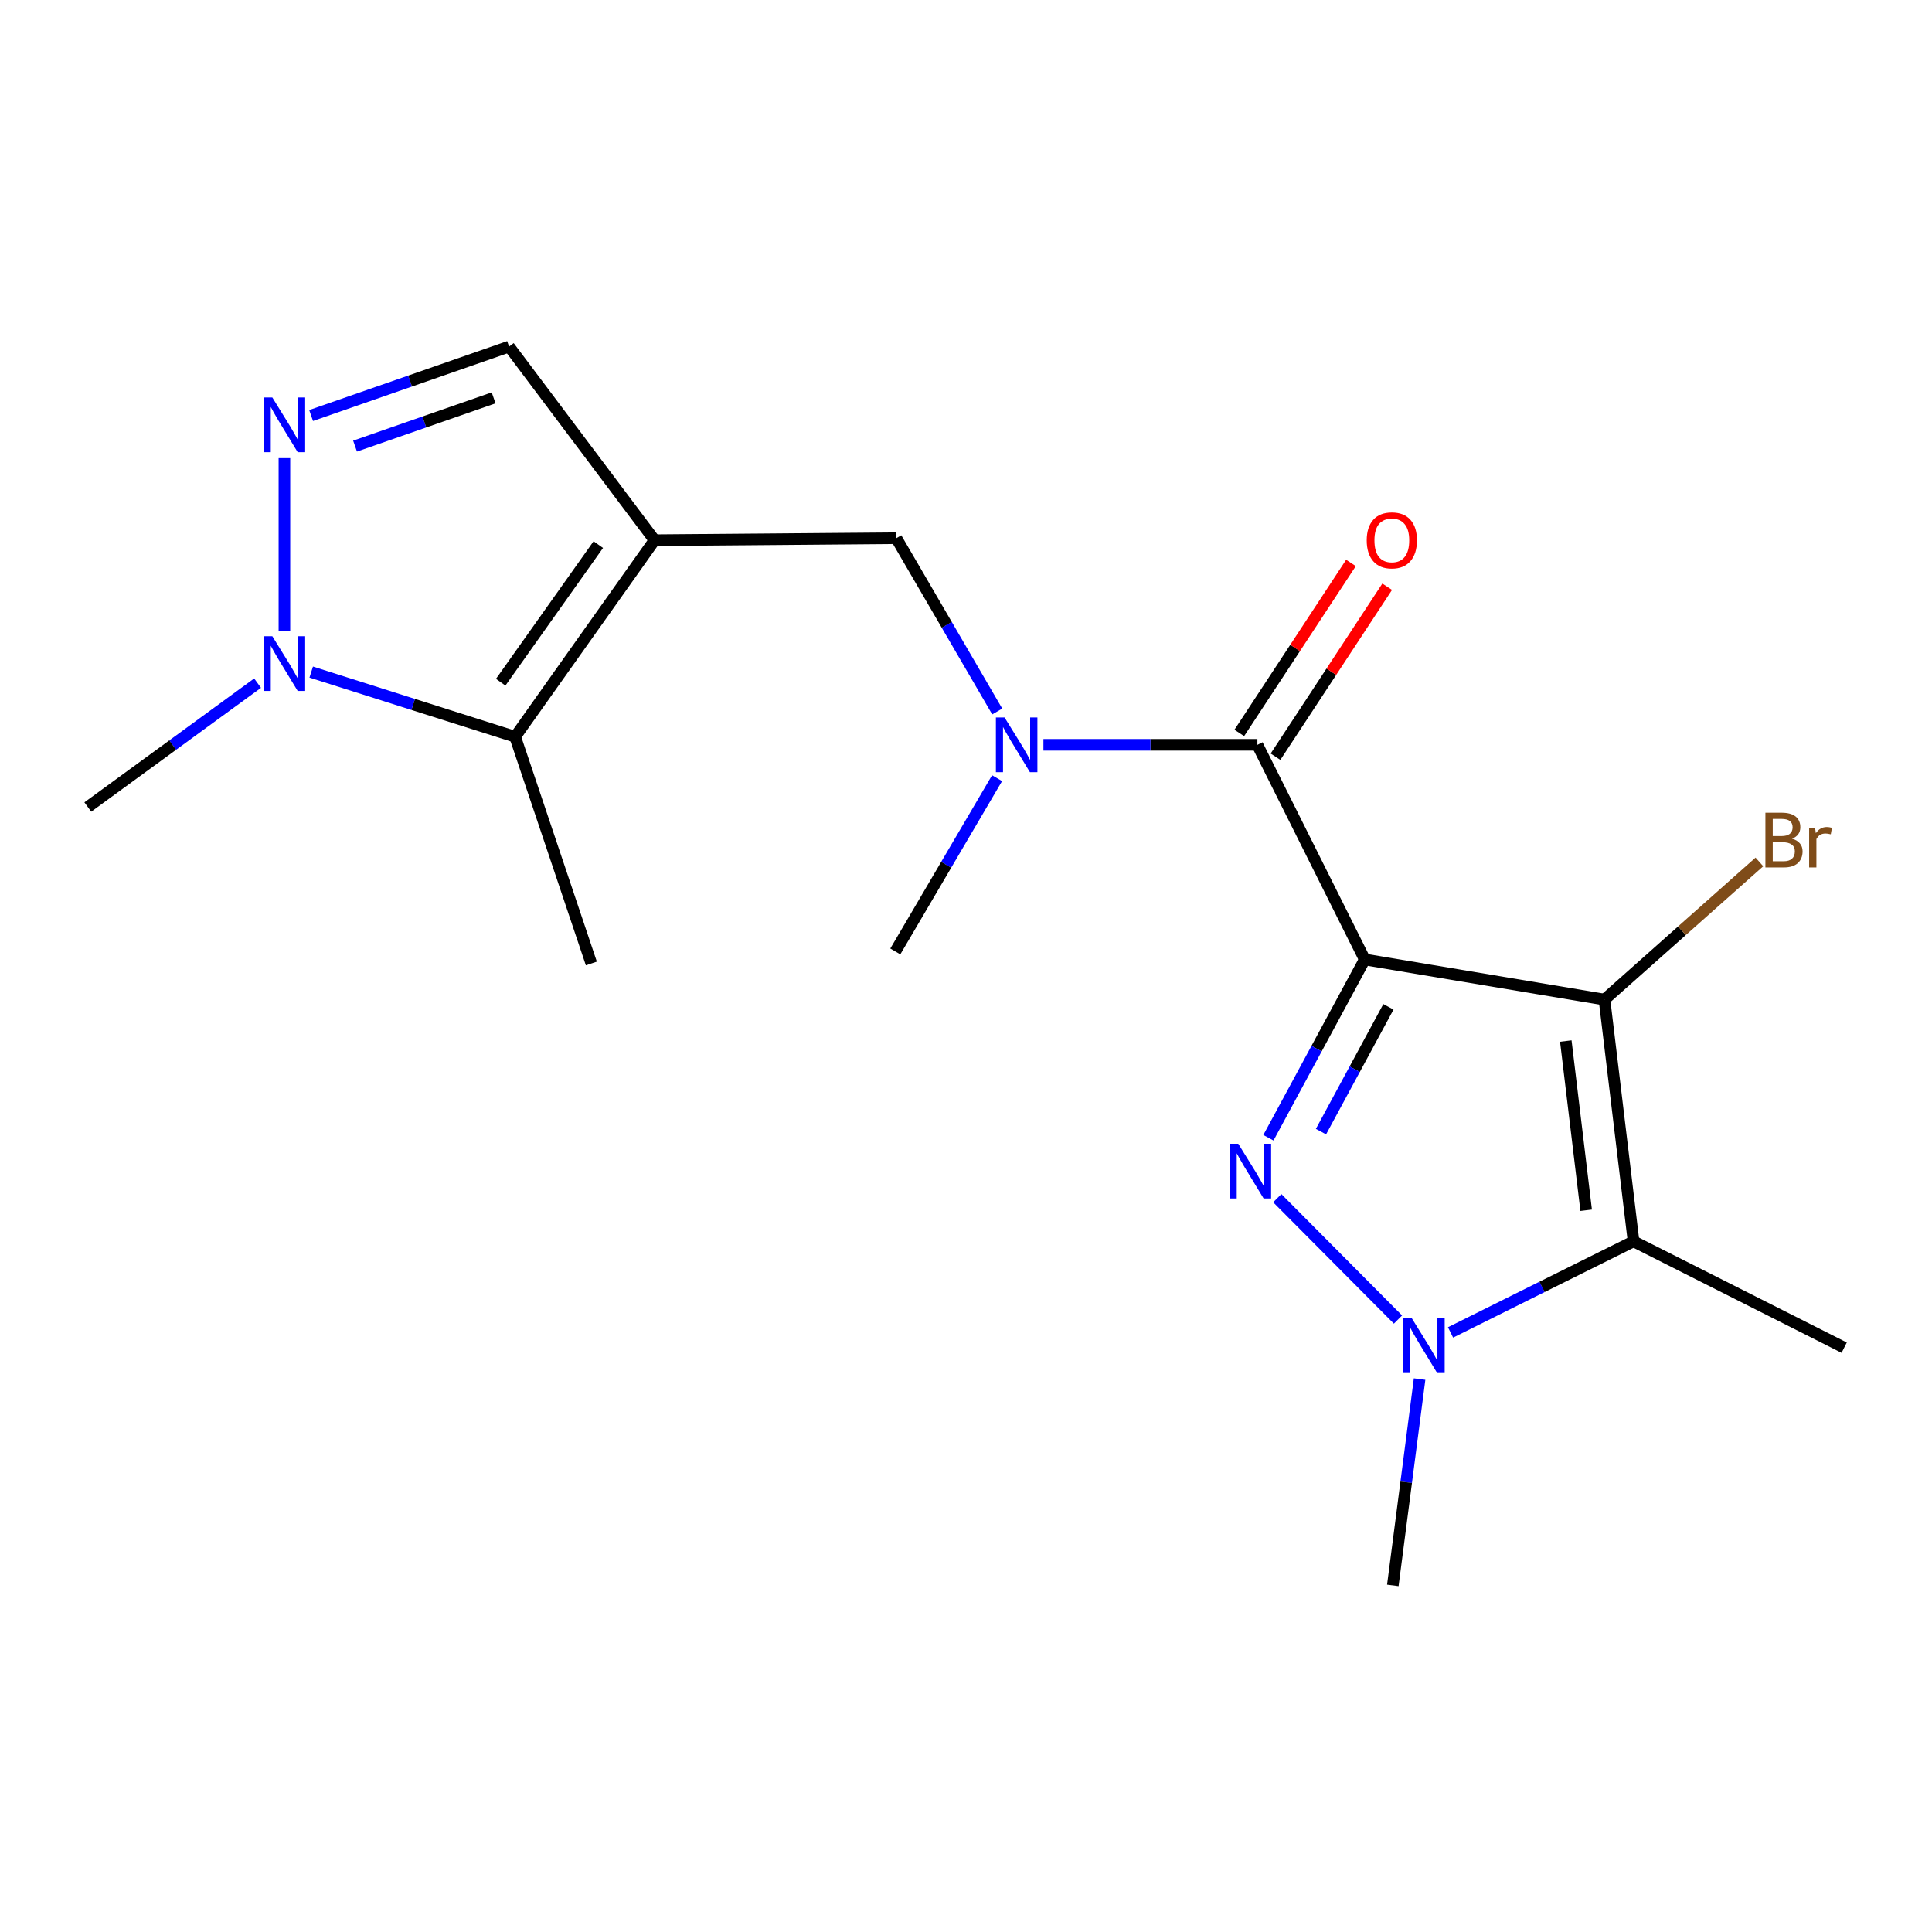 <?xml version='1.0' encoding='iso-8859-1'?>
<svg version='1.1' baseProfile='full'
              xmlns='http://www.w3.org/2000/svg'
                      xmlns:rdkit='http://www.rdkit.org/xml'
                      xmlns:xlink='http://www.w3.org/1999/xlink'
                  xml:space='preserve'
width='1000px' height='1000px' viewBox='0 0 1000 1000'>
<!-- END OF HEADER -->
<rect style='opacity:1.0;fill:#FFFFFF;stroke:none' width='1000' height='1000' x='0' y='0'> </rect>
<path class='bond-0' d='M 706.394,496.623 L 681.46,542.76' style='fill:none;fill-rule:evenodd;stroke:#000000;stroke-width:6px;stroke-linecap:butt;stroke-linejoin:miter;stroke-opacity:1' />
<path class='bond-0' d='M 681.46,542.76 L 656.526,588.896' style='fill:none;fill-rule:evenodd;stroke:#0000FF;stroke-width:6px;stroke-linecap:butt;stroke-linejoin:miter;stroke-opacity:1' />
<path class='bond-0' d='M 718.647,521.128 L 701.193,553.424' style='fill:none;fill-rule:evenodd;stroke:#000000;stroke-width:6px;stroke-linecap:butt;stroke-linejoin:miter;stroke-opacity:1' />
<path class='bond-0' d='M 701.193,553.424 L 683.739,585.719' style='fill:none;fill-rule:evenodd;stroke:#0000FF;stroke-width:6px;stroke-linecap:butt;stroke-linejoin:miter;stroke-opacity:1' />
<path class='bond-1' d='M 706.394,496.623 L 830.47,517.383' style='fill:none;fill-rule:evenodd;stroke:#000000;stroke-width:6px;stroke-linecap:butt;stroke-linejoin:miter;stroke-opacity:1' />
<path class='bond-5' d='M 706.394,496.623 L 650.83,385.519' style='fill:none;fill-rule:evenodd;stroke:#000000;stroke-width:6px;stroke-linecap:butt;stroke-linejoin:miter;stroke-opacity:1' />
<path class='bond-2' d='M 661.116,620.173 L 723.592,683.005' style='fill:none;fill-rule:evenodd;stroke:#0000FF;stroke-width:6px;stroke-linecap:butt;stroke-linejoin:miter;stroke-opacity:1' />
<path class='bond-3' d='M 830.47,517.383 L 845.523,642.518' style='fill:none;fill-rule:evenodd;stroke:#000000;stroke-width:6px;stroke-linecap:butt;stroke-linejoin:miter;stroke-opacity:1' />
<path class='bond-3' d='M 810.458,538.832 L 820.995,626.427' style='fill:none;fill-rule:evenodd;stroke:#000000;stroke-width:6px;stroke-linecap:butt;stroke-linejoin:miter;stroke-opacity:1' />
<path class='bond-13' d='M 830.47,517.383 L 870.567,481.759' style='fill:none;fill-rule:evenodd;stroke:#000000;stroke-width:6px;stroke-linecap:butt;stroke-linejoin:miter;stroke-opacity:1' />
<path class='bond-13' d='M 870.567,481.759 L 910.665,446.136' style='fill:none;fill-rule:evenodd;stroke:#7F4C19;stroke-width:6px;stroke-linecap:butt;stroke-linejoin:miter;stroke-opacity:1' />
<path class='bond-15' d='M 734.781,713.801 L 727.852,767.201' style='fill:none;fill-rule:evenodd;stroke:#0000FF;stroke-width:6px;stroke-linecap:butt;stroke-linejoin:miter;stroke-opacity:1' />
<path class='bond-15' d='M 727.852,767.201 L 720.924,820.601' style='fill:none;fill-rule:evenodd;stroke:#000000;stroke-width:6px;stroke-linecap:butt;stroke-linejoin:miter;stroke-opacity:1' />
<path class='bond-19' d='M 750.793,689.66 L 798.158,666.089' style='fill:none;fill-rule:evenodd;stroke:#0000FF;stroke-width:6px;stroke-linecap:butt;stroke-linejoin:miter;stroke-opacity:1' />
<path class='bond-19' d='M 798.158,666.089 L 845.523,642.518' style='fill:none;fill-rule:evenodd;stroke:#000000;stroke-width:6px;stroke-linecap:butt;stroke-linejoin:miter;stroke-opacity:1' />
<path class='bond-14' d='M 845.523,642.518 L 954.545,697.547' style='fill:none;fill-rule:evenodd;stroke:#000000;stroke-width:6px;stroke-linecap:butt;stroke-linejoin:miter;stroke-opacity:1' />
<path class='bond-4' d='M 338.803,279.6 L 463.925,278.565' style='fill:none;fill-rule:evenodd;stroke:#000000;stroke-width:6px;stroke-linecap:butt;stroke-linejoin:miter;stroke-opacity:1' />
<path class='bond-7' d='M 338.803,279.6 L 266.628,381.345' style='fill:none;fill-rule:evenodd;stroke:#000000;stroke-width:6px;stroke-linecap:butt;stroke-linejoin:miter;stroke-opacity:1' />
<path class='bond-7' d='M 309.682,281.884 L 259.159,353.106' style='fill:none;fill-rule:evenodd;stroke:#000000;stroke-width:6px;stroke-linecap:butt;stroke-linejoin:miter;stroke-opacity:1' />
<path class='bond-10' d='M 338.803,279.6 L 263.487,179.399' style='fill:none;fill-rule:evenodd;stroke:#000000;stroke-width:6px;stroke-linecap:butt;stroke-linejoin:miter;stroke-opacity:1' />
<path class='bond-9' d='M 650.83,385.519 L 595.452,385.519' style='fill:none;fill-rule:evenodd;stroke:#000000;stroke-width:6px;stroke-linecap:butt;stroke-linejoin:miter;stroke-opacity:1' />
<path class='bond-9' d='M 595.452,385.519 L 540.074,385.519' style='fill:none;fill-rule:evenodd;stroke:#0000FF;stroke-width:6px;stroke-linecap:butt;stroke-linejoin:miter;stroke-opacity:1' />
<path class='bond-12' d='M 660.203,391.677 L 689.106,347.681' style='fill:none;fill-rule:evenodd;stroke:#000000;stroke-width:6px;stroke-linecap:butt;stroke-linejoin:miter;stroke-opacity:1' />
<path class='bond-12' d='M 689.106,347.681 L 718.008,303.686' style='fill:none;fill-rule:evenodd;stroke:#FF0000;stroke-width:6px;stroke-linecap:butt;stroke-linejoin:miter;stroke-opacity:1' />
<path class='bond-12' d='M 641.456,379.362 L 670.359,335.366' style='fill:none;fill-rule:evenodd;stroke:#000000;stroke-width:6px;stroke-linecap:butt;stroke-linejoin:miter;stroke-opacity:1' />
<path class='bond-12' d='M 670.359,335.366 L 699.262,291.37' style='fill:none;fill-rule:evenodd;stroke:#FF0000;stroke-width:6px;stroke-linecap:butt;stroke-linejoin:miter;stroke-opacity:1' />
<path class='bond-6' d='M 161.03,215.074 L 212.259,197.237' style='fill:none;fill-rule:evenodd;stroke:#0000FF;stroke-width:6px;stroke-linecap:butt;stroke-linejoin:miter;stroke-opacity:1' />
<path class='bond-6' d='M 212.259,197.237 L 263.487,179.399' style='fill:none;fill-rule:evenodd;stroke:#000000;stroke-width:6px;stroke-linecap:butt;stroke-linejoin:miter;stroke-opacity:1' />
<path class='bond-6' d='M 183.775,230.906 L 219.635,218.42' style='fill:none;fill-rule:evenodd;stroke:#0000FF;stroke-width:6px;stroke-linecap:butt;stroke-linejoin:miter;stroke-opacity:1' />
<path class='bond-6' d='M 219.635,218.42 L 255.494,205.933' style='fill:none;fill-rule:evenodd;stroke:#000000;stroke-width:6px;stroke-linecap:butt;stroke-linejoin:miter;stroke-opacity:1' />
<path class='bond-20' d='M 147.212,237.135 L 147.212,326.645' style='fill:none;fill-rule:evenodd;stroke:#0000FF;stroke-width:6px;stroke-linecap:butt;stroke-linejoin:miter;stroke-opacity:1' />
<path class='bond-8' d='M 266.628,381.345 L 213.856,364.604' style='fill:none;fill-rule:evenodd;stroke:#000000;stroke-width:6px;stroke-linecap:butt;stroke-linejoin:miter;stroke-opacity:1' />
<path class='bond-8' d='M 213.856,364.604 L 161.084,347.864' style='fill:none;fill-rule:evenodd;stroke:#0000FF;stroke-width:6px;stroke-linecap:butt;stroke-linejoin:miter;stroke-opacity:1' />
<path class='bond-17' d='M 266.628,381.345 L 306.08,498.692' style='fill:none;fill-rule:evenodd;stroke:#000000;stroke-width:6px;stroke-linecap:butt;stroke-linejoin:miter;stroke-opacity:1' />
<path class='bond-16' d='M 133.323,353.597 L 89.389,385.652' style='fill:none;fill-rule:evenodd;stroke:#0000FF;stroke-width:6px;stroke-linecap:butt;stroke-linejoin:miter;stroke-opacity:1' />
<path class='bond-16' d='M 89.389,385.652 L 45.455,417.707' style='fill:none;fill-rule:evenodd;stroke:#000000;stroke-width:6px;stroke-linecap:butt;stroke-linejoin:miter;stroke-opacity:1' />
<path class='bond-11' d='M 516.169,368.265 L 490.047,323.415' style='fill:none;fill-rule:evenodd;stroke:#0000FF;stroke-width:6px;stroke-linecap:butt;stroke-linejoin:miter;stroke-opacity:1' />
<path class='bond-11' d='M 490.047,323.415 L 463.925,278.565' style='fill:none;fill-rule:evenodd;stroke:#000000;stroke-width:6px;stroke-linecap:butt;stroke-linejoin:miter;stroke-opacity:1' />
<path class='bond-18' d='M 516.082,402.78 L 489.748,447.62' style='fill:none;fill-rule:evenodd;stroke:#0000FF;stroke-width:6px;stroke-linecap:butt;stroke-linejoin:miter;stroke-opacity:1' />
<path class='bond-18' d='M 489.748,447.62 L 463.414,492.461' style='fill:none;fill-rule:evenodd;stroke:#000000;stroke-width:6px;stroke-linecap:butt;stroke-linejoin:miter;stroke-opacity:1' />
<path  class='atom-1' d='M 640.931 592.009
L 650.211 607.009
Q 651.131 608.489, 652.611 611.169
Q 654.091 613.849, 654.171 614.009
L 654.171 592.009
L 657.931 592.009
L 657.931 620.329
L 654.051 620.329
L 644.091 603.929
Q 642.931 602.009, 641.691 599.809
Q 640.491 597.609, 640.131 596.929
L 640.131 620.329
L 636.451 620.329
L 636.451 592.009
L 640.931 592.009
' fill='#0000FF'/>
<path  class='atom-3' d='M 730.764 682.352
L 740.044 697.352
Q 740.964 698.832, 742.444 701.512
Q 743.924 704.192, 744.004 704.352
L 744.004 682.352
L 747.764 682.352
L 747.764 710.672
L 743.884 710.672
L 733.924 694.272
Q 732.764 692.352, 731.524 690.152
Q 730.324 687.952, 729.964 687.272
L 729.964 710.672
L 726.284 710.672
L 726.284 682.352
L 730.764 682.352
' fill='#0000FF'/>
<path  class='atom-7' d='M 140.952 205.726
L 150.232 220.726
Q 151.152 222.206, 152.632 224.886
Q 154.112 227.566, 154.192 227.726
L 154.192 205.726
L 157.952 205.726
L 157.952 234.046
L 154.072 234.046
L 144.112 217.646
Q 142.952 215.726, 141.712 213.526
Q 140.512 211.326, 140.152 210.646
L 140.152 234.046
L 136.472 234.046
L 136.472 205.726
L 140.952 205.726
' fill='#0000FF'/>
<path  class='atom-9' d='M 140.952 329.303
L 150.232 344.303
Q 151.152 345.783, 152.632 348.463
Q 154.112 351.143, 154.192 351.303
L 154.192 329.303
L 157.952 329.303
L 157.952 357.623
L 154.072 357.623
L 144.112 341.223
Q 142.952 339.303, 141.712 337.103
Q 140.512 334.903, 140.152 334.223
L 140.152 357.623
L 136.472 357.623
L 136.472 329.303
L 140.952 329.303
' fill='#0000FF'/>
<path  class='atom-10' d='M 519.958 371.359
L 529.238 386.359
Q 530.158 387.839, 531.638 390.519
Q 533.118 393.199, 533.198 393.359
L 533.198 371.359
L 536.958 371.359
L 536.958 399.679
L 533.078 399.679
L 523.118 383.279
Q 521.958 381.359, 520.718 379.159
Q 519.518 376.959, 519.158 376.279
L 519.158 399.679
L 515.478 399.679
L 515.478 371.359
L 519.958 371.359
' fill='#0000FF'/>
<path  class='atom-13' d='M 707.413 279.68
Q 707.413 272.88, 710.773 269.08
Q 714.133 265.28, 720.413 265.28
Q 726.693 265.28, 730.053 269.08
Q 733.413 272.88, 733.413 279.68
Q 733.413 286.56, 730.013 290.48
Q 726.613 294.36, 720.413 294.36
Q 714.173 294.36, 710.773 290.48
Q 707.413 286.6, 707.413 279.68
M 720.413 291.16
Q 724.733 291.16, 727.053 288.28
Q 729.413 285.36, 729.413 279.68
Q 729.413 274.12, 727.053 271.32
Q 724.733 268.48, 720.413 268.48
Q 716.093 268.48, 713.733 271.28
Q 711.413 274.08, 711.413 279.68
Q 711.413 285.4, 713.733 288.28
Q 716.093 291.16, 720.413 291.16
' fill='#FF0000'/>
<path  class='atom-14' d='M 927.533 434.108
Q 930.253 434.868, 931.613 436.548
Q 933.013 438.188, 933.013 440.628
Q 933.013 444.548, 930.493 446.788
Q 928.013 448.988, 923.293 448.988
L 913.773 448.988
L 913.773 420.668
L 922.133 420.668
Q 926.973 420.668, 929.413 422.628
Q 931.853 424.588, 931.853 428.188
Q 931.853 432.468, 927.533 434.108
M 917.573 423.868
L 917.573 432.748
L 922.133 432.748
Q 924.933 432.748, 926.373 431.628
Q 927.853 430.468, 927.853 428.188
Q 927.853 423.868, 922.133 423.868
L 917.573 423.868
M 923.293 445.788
Q 926.053 445.788, 927.533 444.468
Q 929.013 443.148, 929.013 440.628
Q 929.013 438.308, 927.373 437.148
Q 925.773 435.948, 922.693 435.948
L 917.573 435.948
L 917.573 445.788
L 923.293 445.788
' fill='#7F4C19'/>
<path  class='atom-14' d='M 939.453 428.428
L 939.893 431.268
Q 942.053 428.068, 945.573 428.068
Q 946.693 428.068, 948.213 428.468
L 947.613 431.828
Q 945.893 431.428, 944.933 431.428
Q 943.253 431.428, 942.133 432.108
Q 941.053 432.748, 940.173 434.308
L 940.173 448.988
L 936.413 448.988
L 936.413 428.428
L 939.453 428.428
' fill='#7F4C19'/>
</svg>
